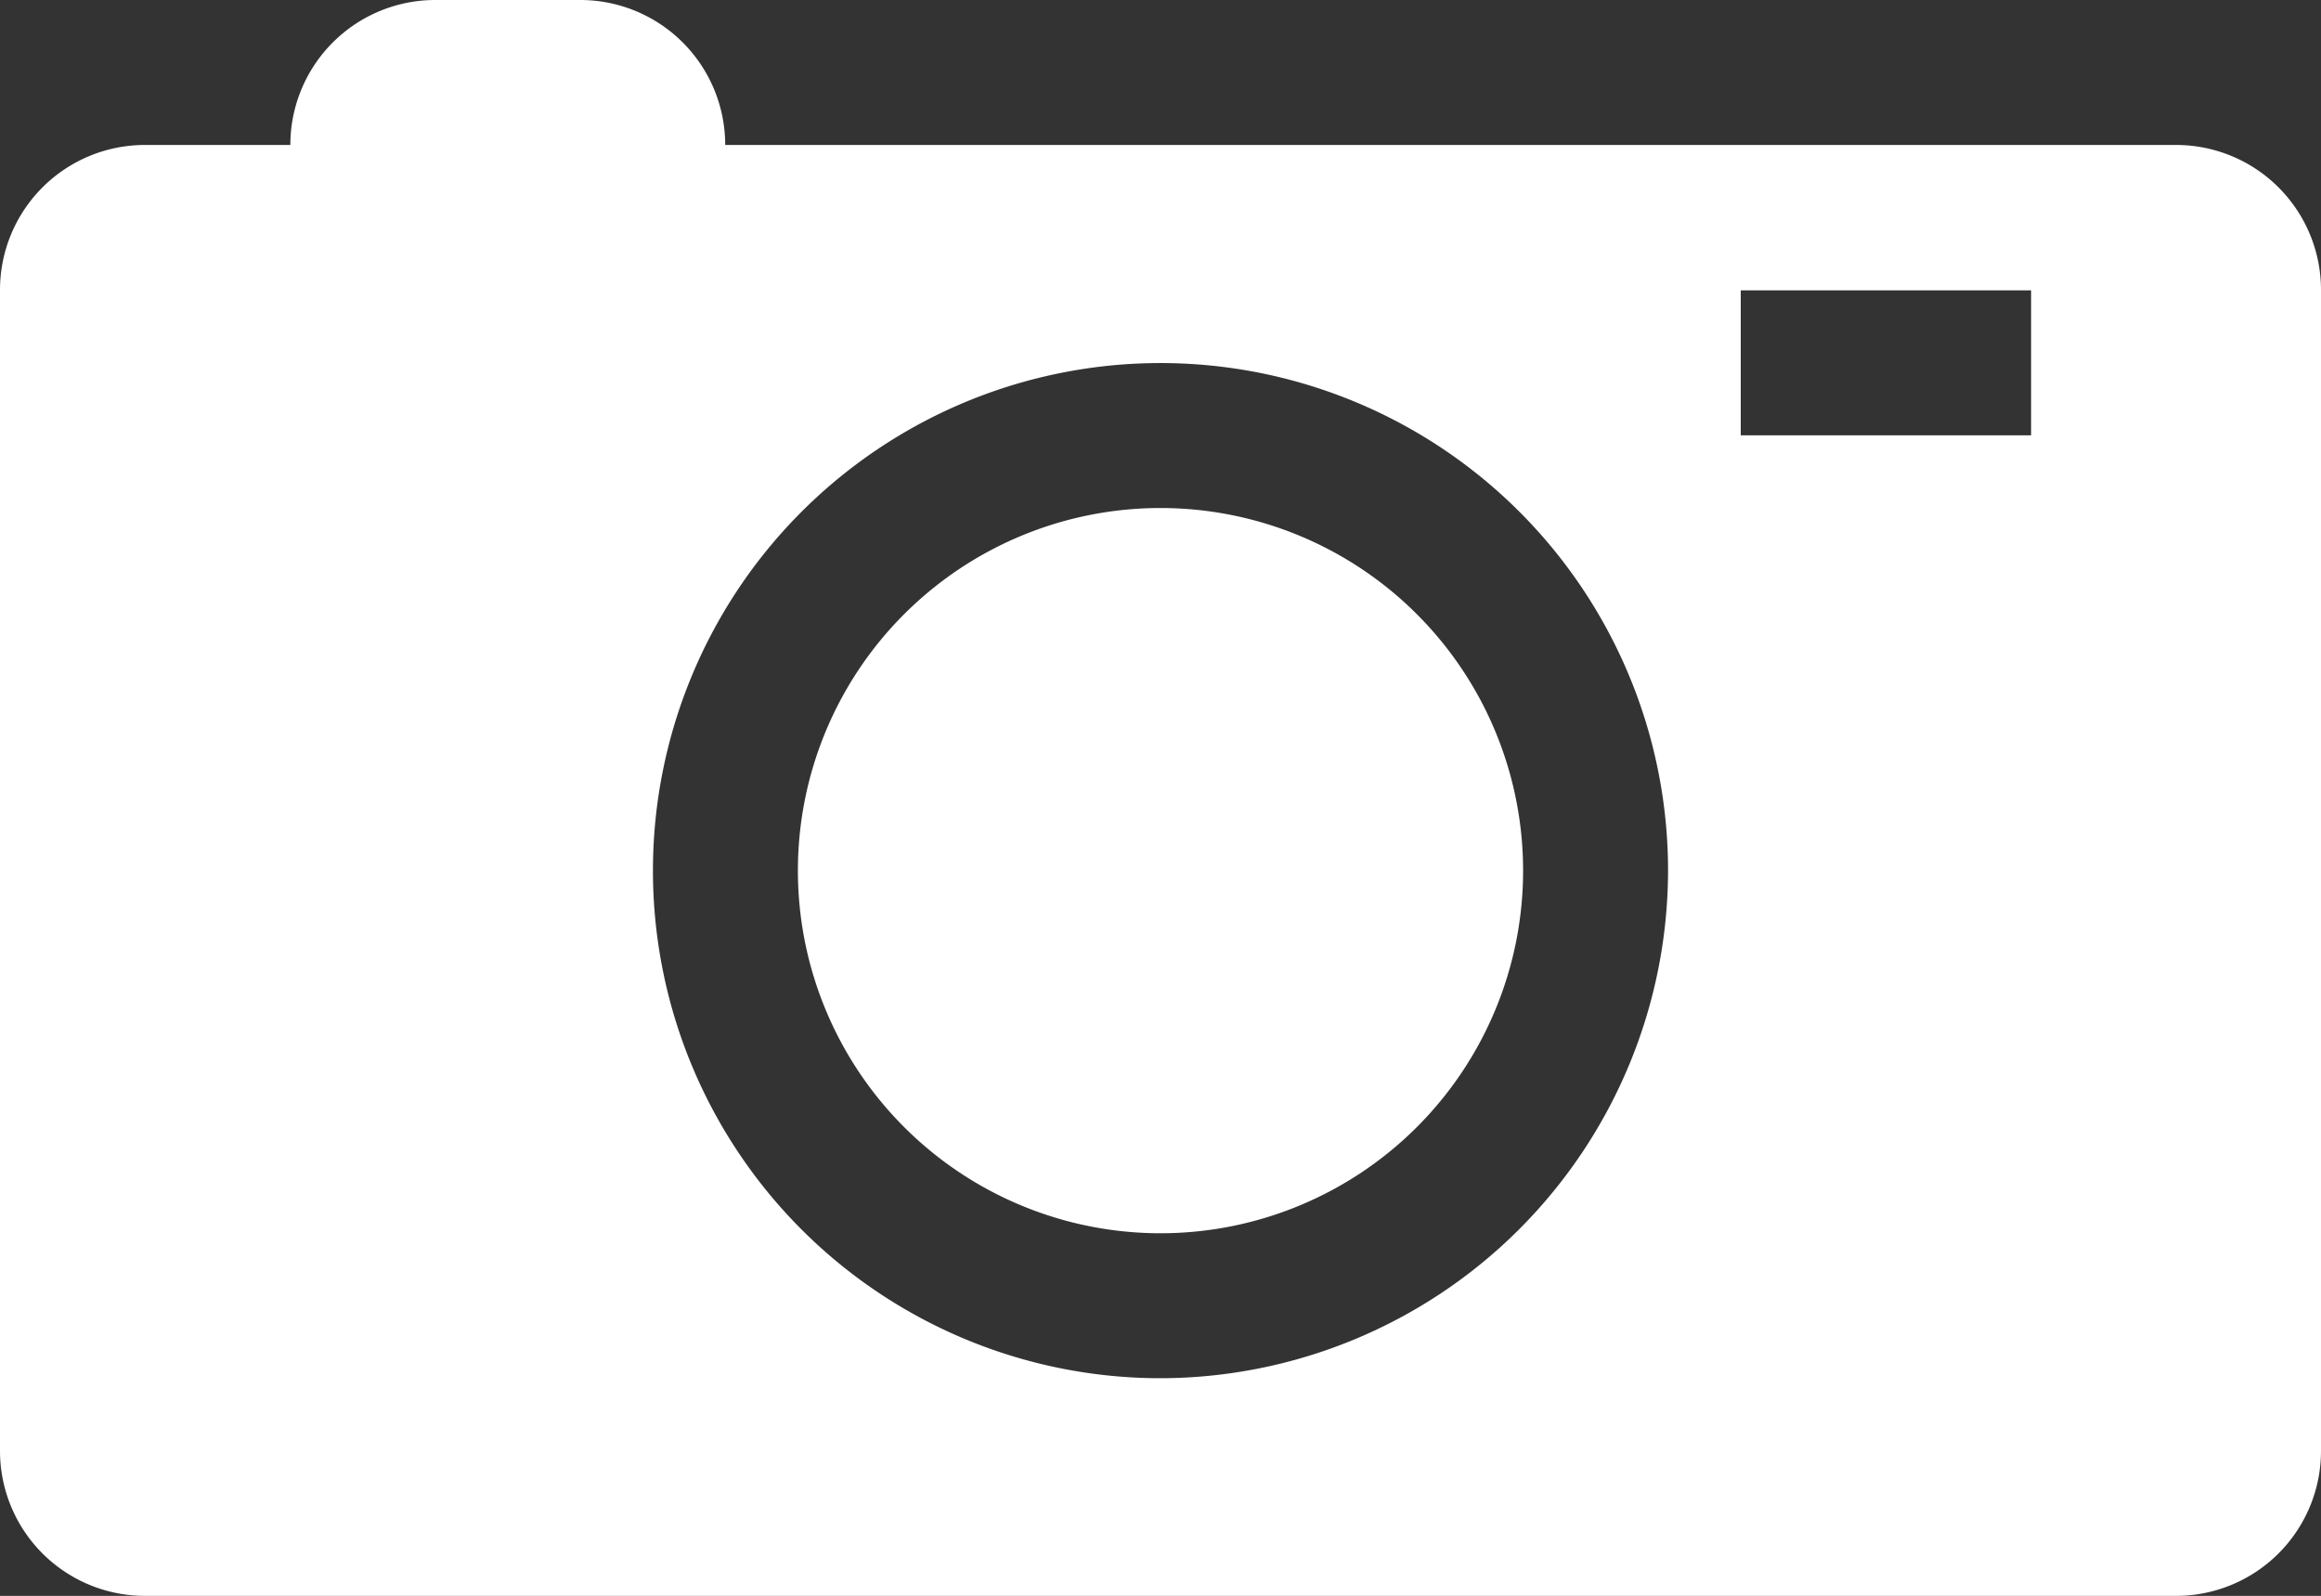 <svg id="Layer_1" data-name="Layer 1" xmlns="http://www.w3.org/2000/svg" width="53" height="36.44" viewBox="0 0 53 36.44"><rect x="0" y="0" width="53" height="36.44" fill="#333333" stroke="none"/><defs><style>.cls-1{fill:#fff;}</style></defs><title>icon-photogallery</title><path class="cls-1" d="M34.78,19.88a8.28,8.28,0,1,1-8.28-8.28A8.28,8.28,0,0,1,34.78,19.88ZM53,6.63v26.5a3.31,3.31,0,0,1-3.31,3.31H3.31A3.31,3.31,0,0,1,0,33.13V6.63A3.31,3.31,0,0,1,3.31,3.31H6.63A3.31,3.31,0,0,1,9.94,0h3.31a3.31,3.31,0,0,1,3.31,3.31H49.69A3.31,3.31,0,0,1,53,6.63ZM38.09,19.88A11.59,11.59,0,1,0,26.5,31.47,11.61,11.61,0,0,0,38.09,19.88ZM46.38,6.63H39.75V9.94h6.63Z"/></svg>